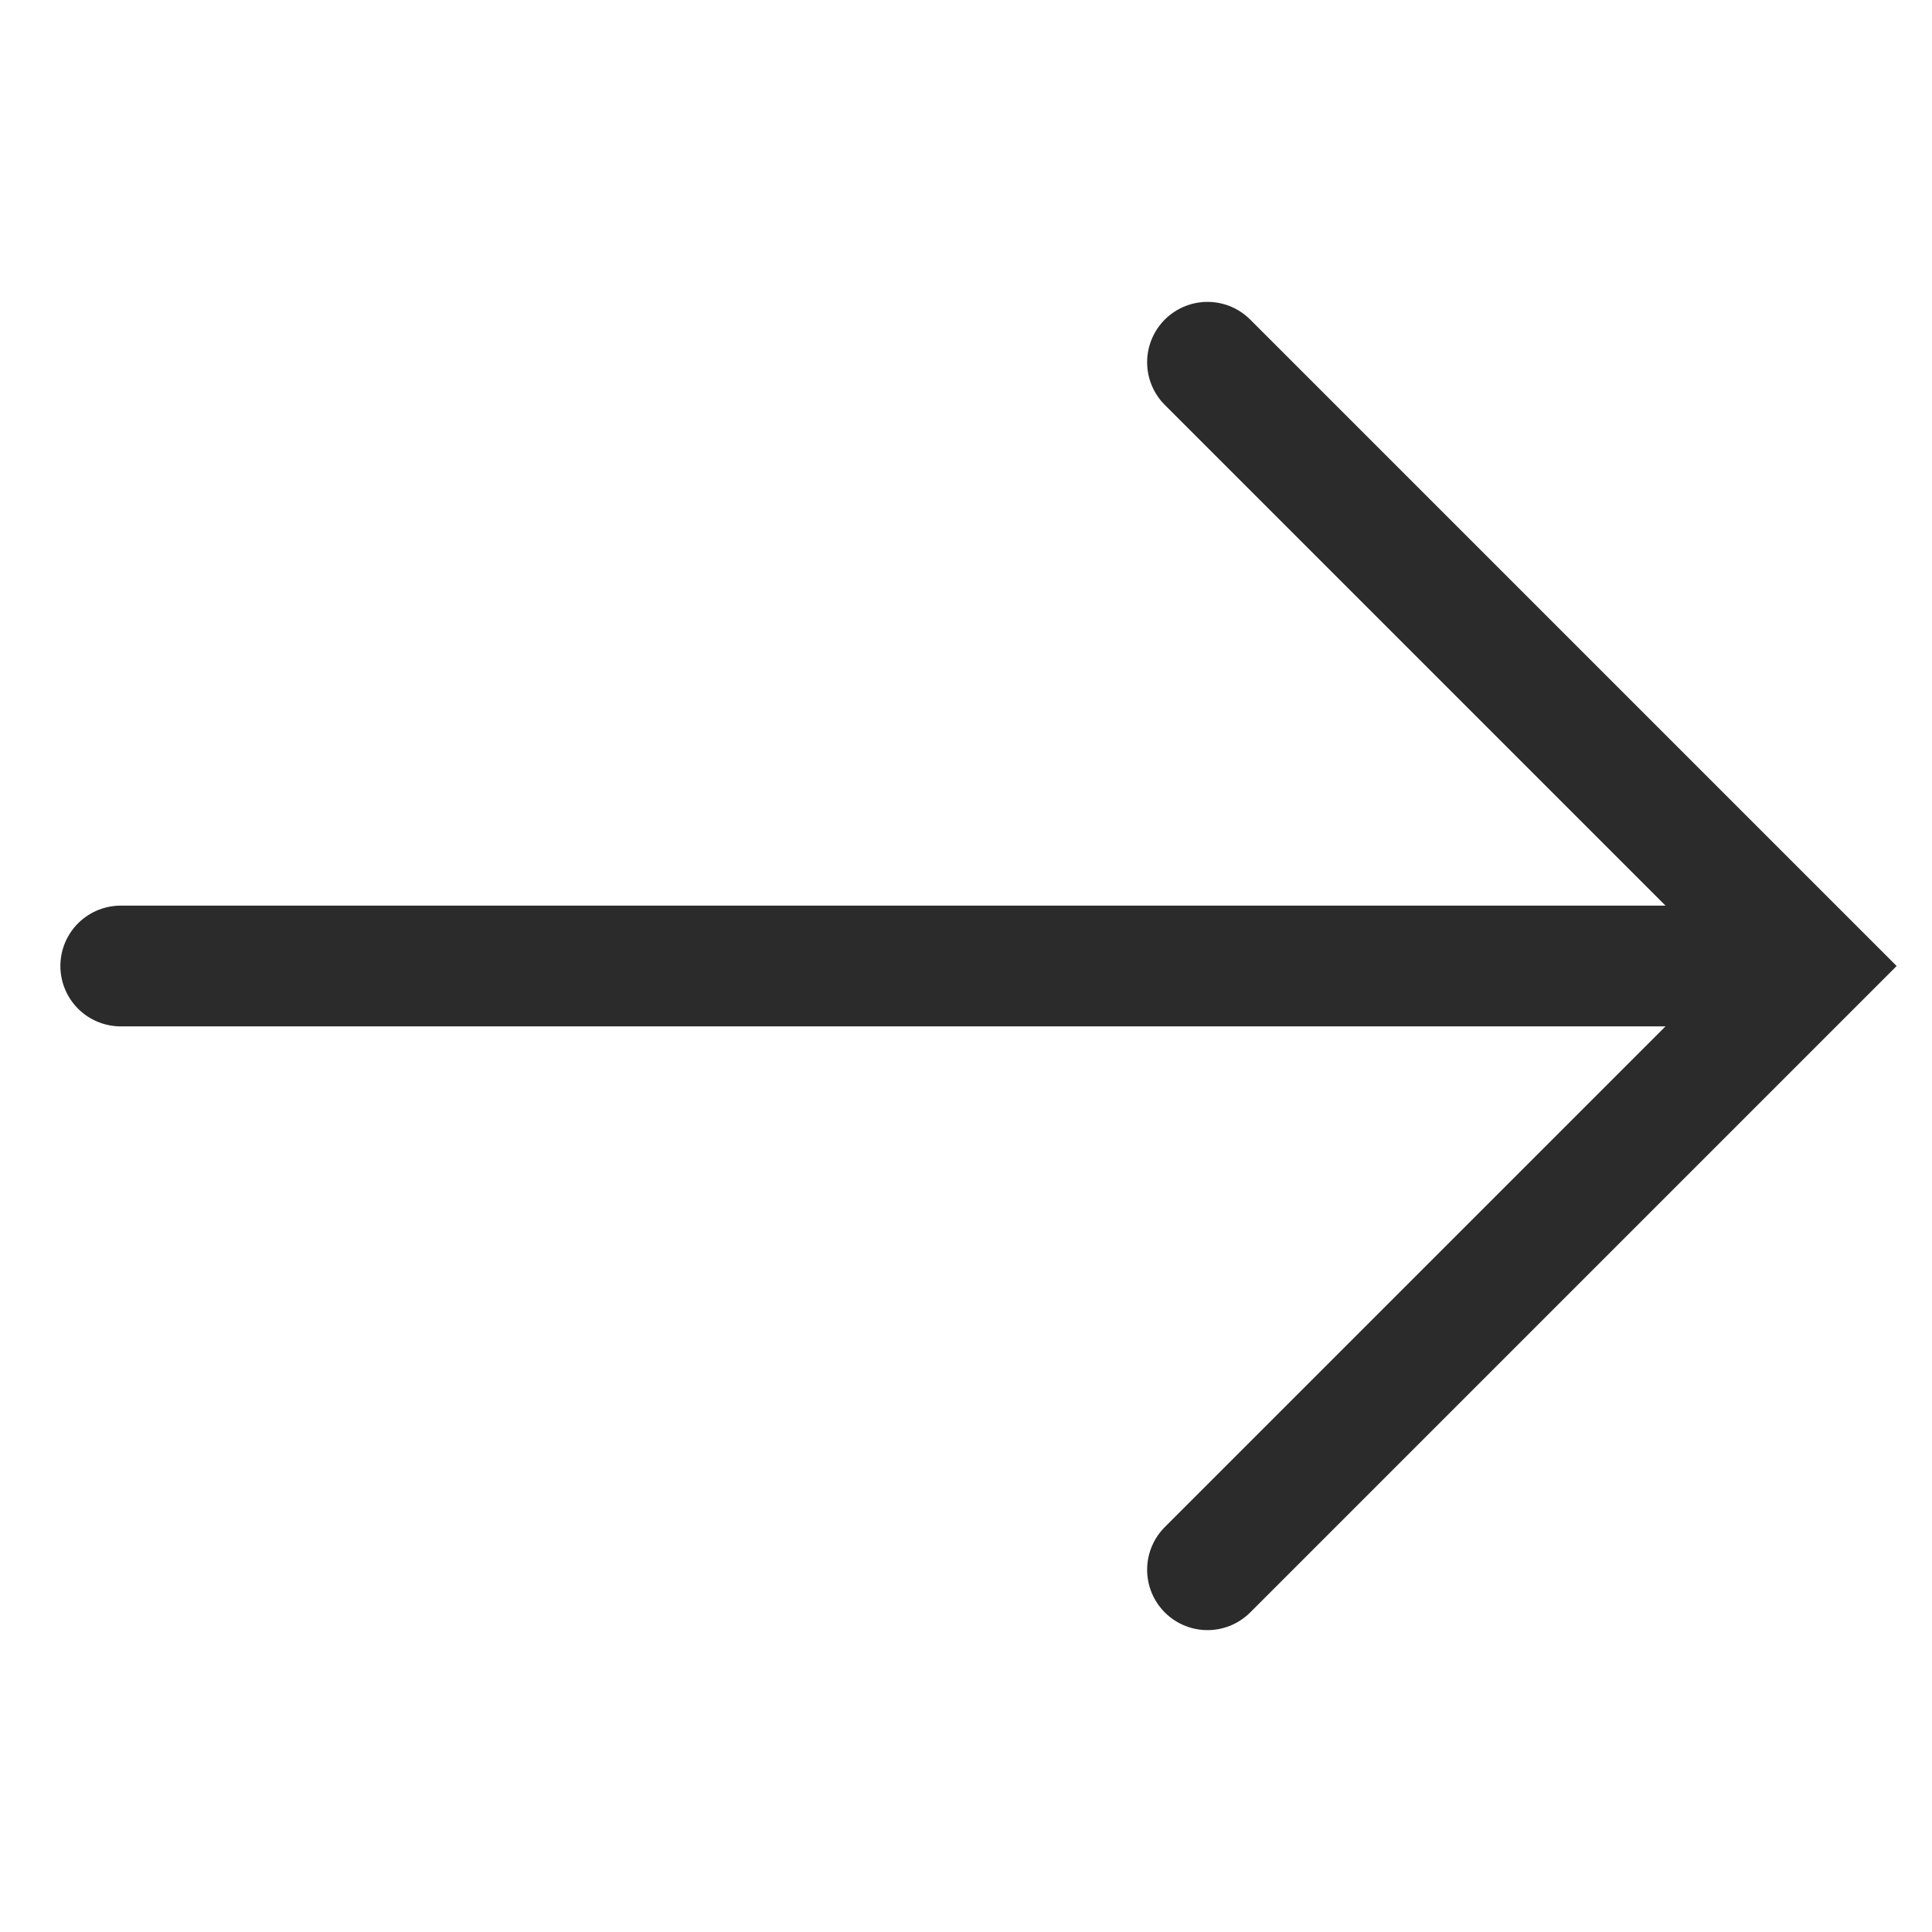 <svg width="16" height="16" viewBox="0 0 16 16" fill="none" xmlns="http://www.w3.org/2000/svg">
<path d="M1 8H14" stroke="#2B2B2B" stroke-linecap="round"/>
<path d="M10 3L15 8L10 13" stroke="#2B2B2B" stroke-linecap="round"/>
</svg>
